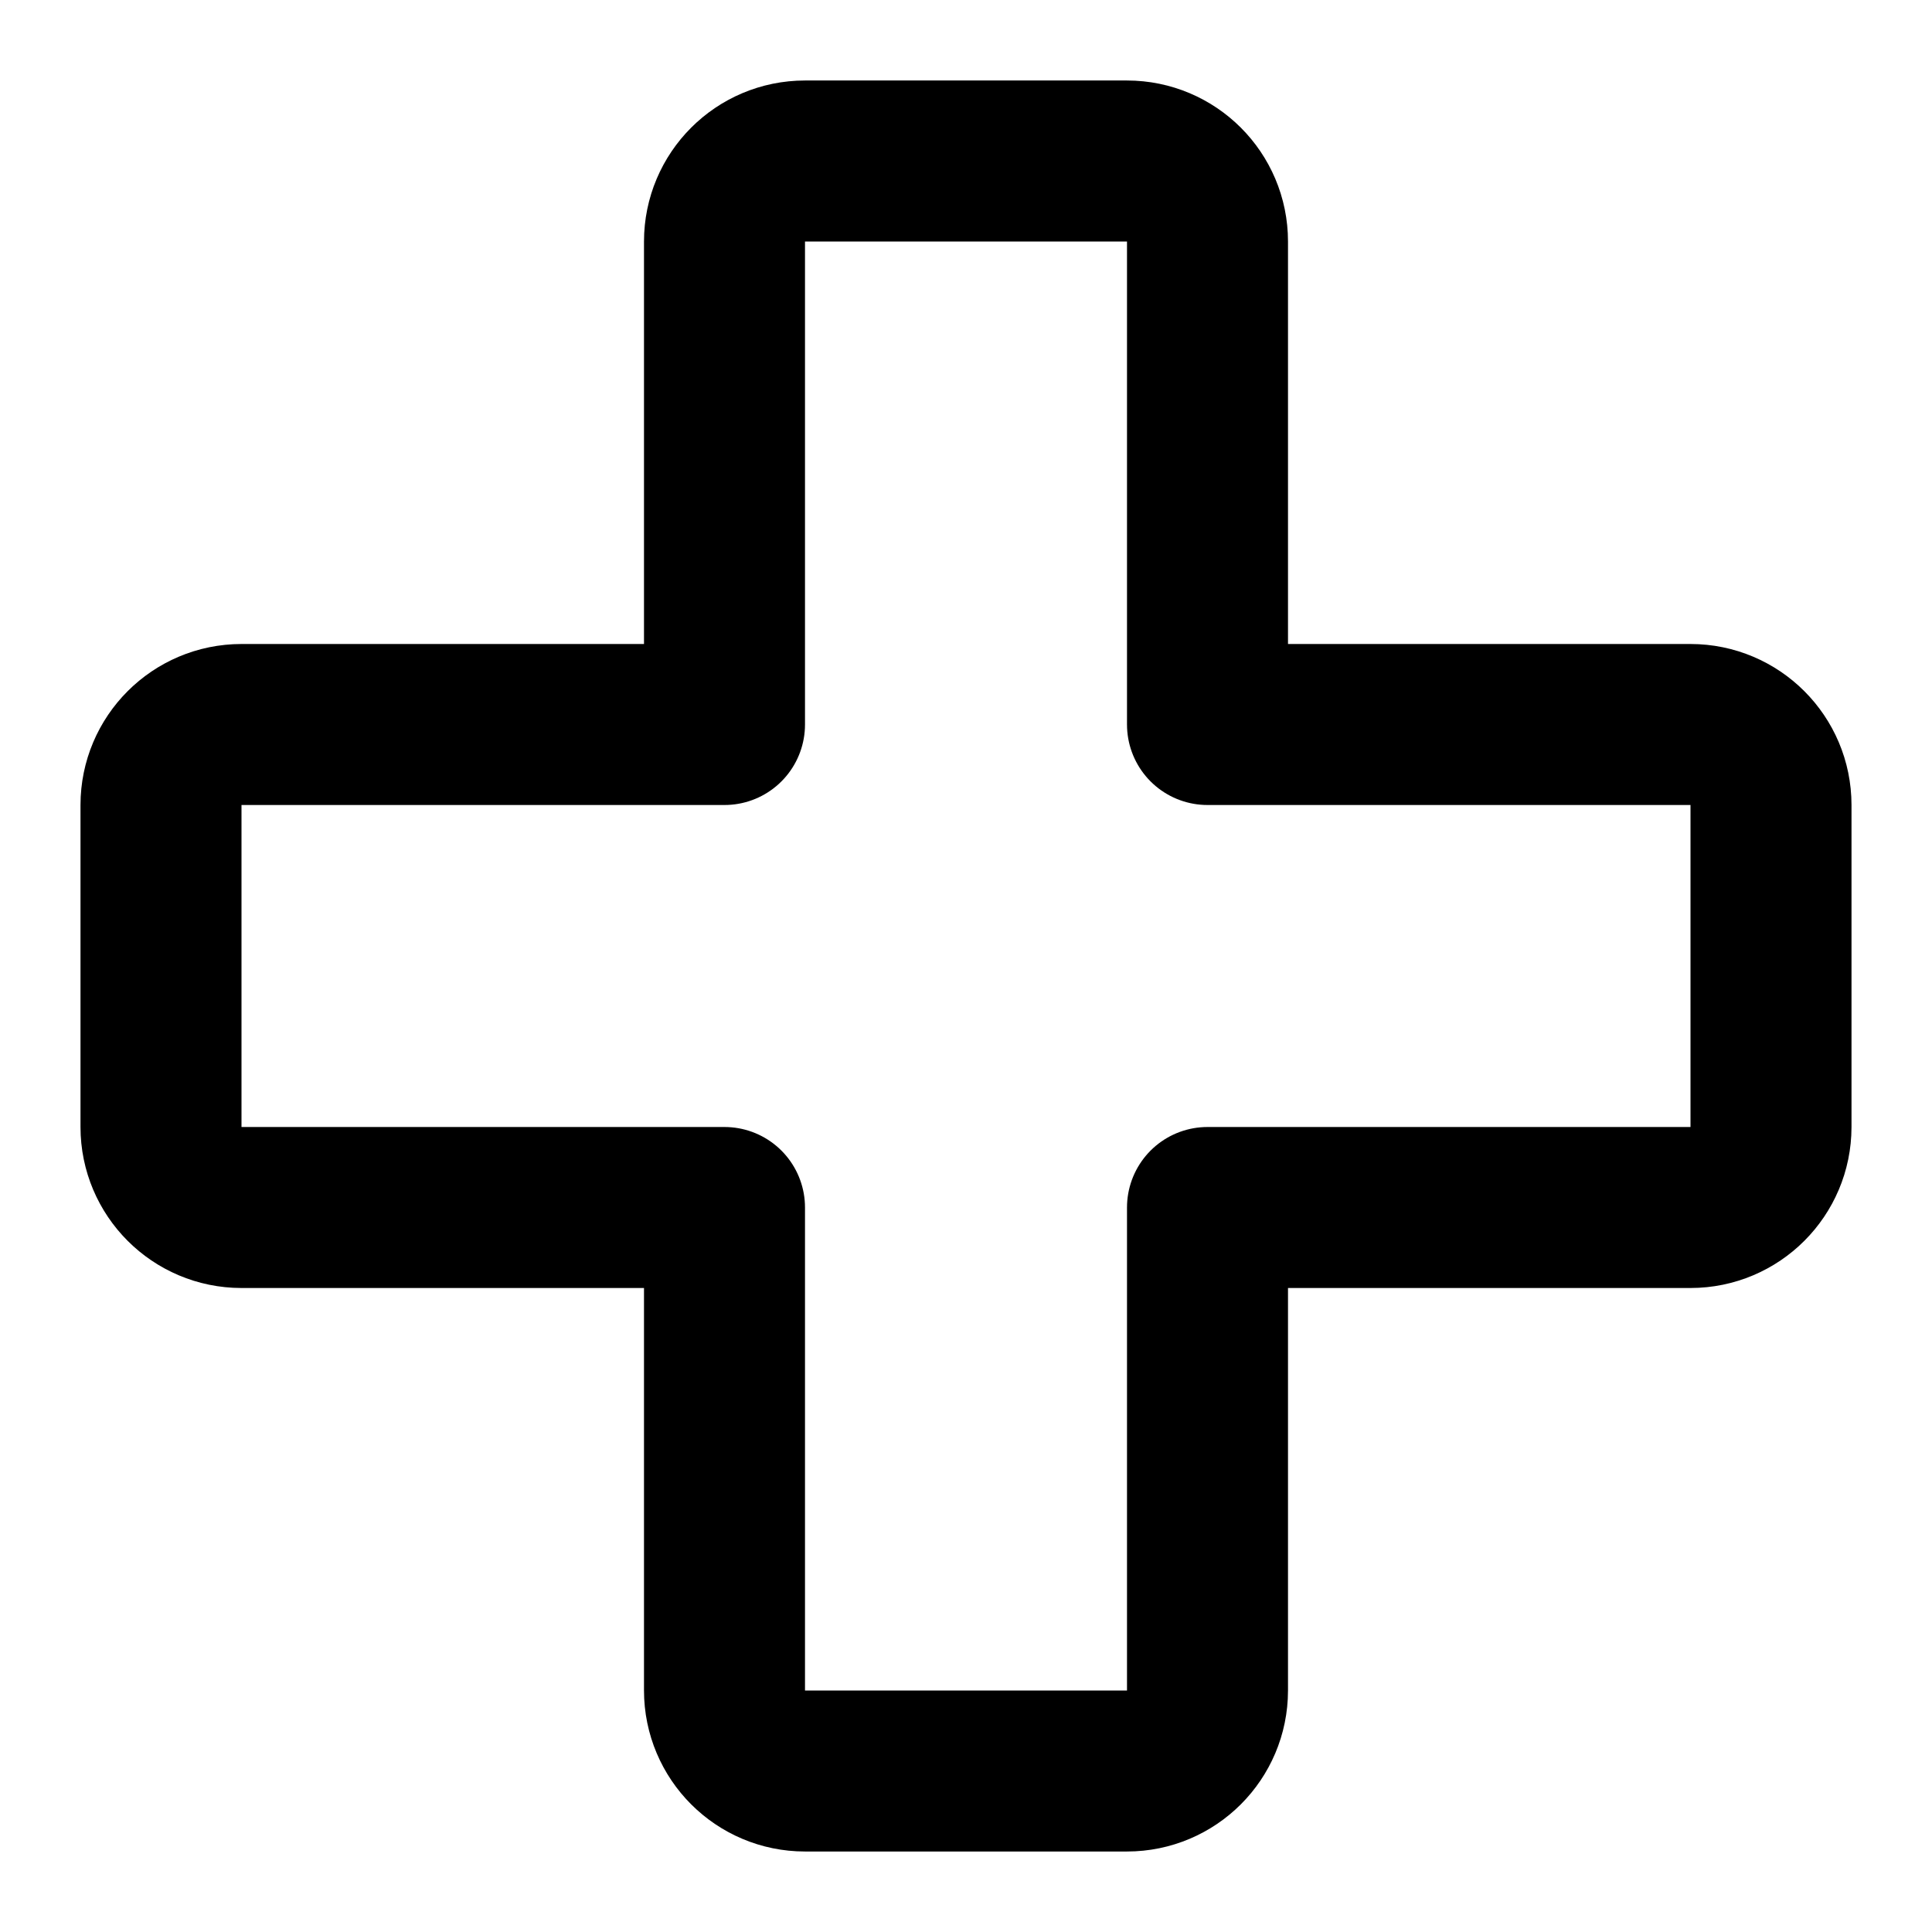 <svg enable-background="new 0 0 24 24" viewBox="0 0 24 24" xmlns="http://www.w3.org/2000/svg"><path d="m21 9h-6v-6c0-.552-.448-1-1-1h-4c-.552 0-1 .448-1 1v6h-6c-.552 0-1 .448-1 1v4c0 .552.448 1 1 1h6v6c0 .552.448 1 1 1h4c.552 0 1-.448 1-1v-6h6c.552 0 1-.448 1-1v-4c0-.552-.448-1-1-1z" style="fill:none;stroke:#000;stroke-width:2;stroke-linecap:round;stroke-linejoin:round;stroke-miterlimit:10"/></svg>